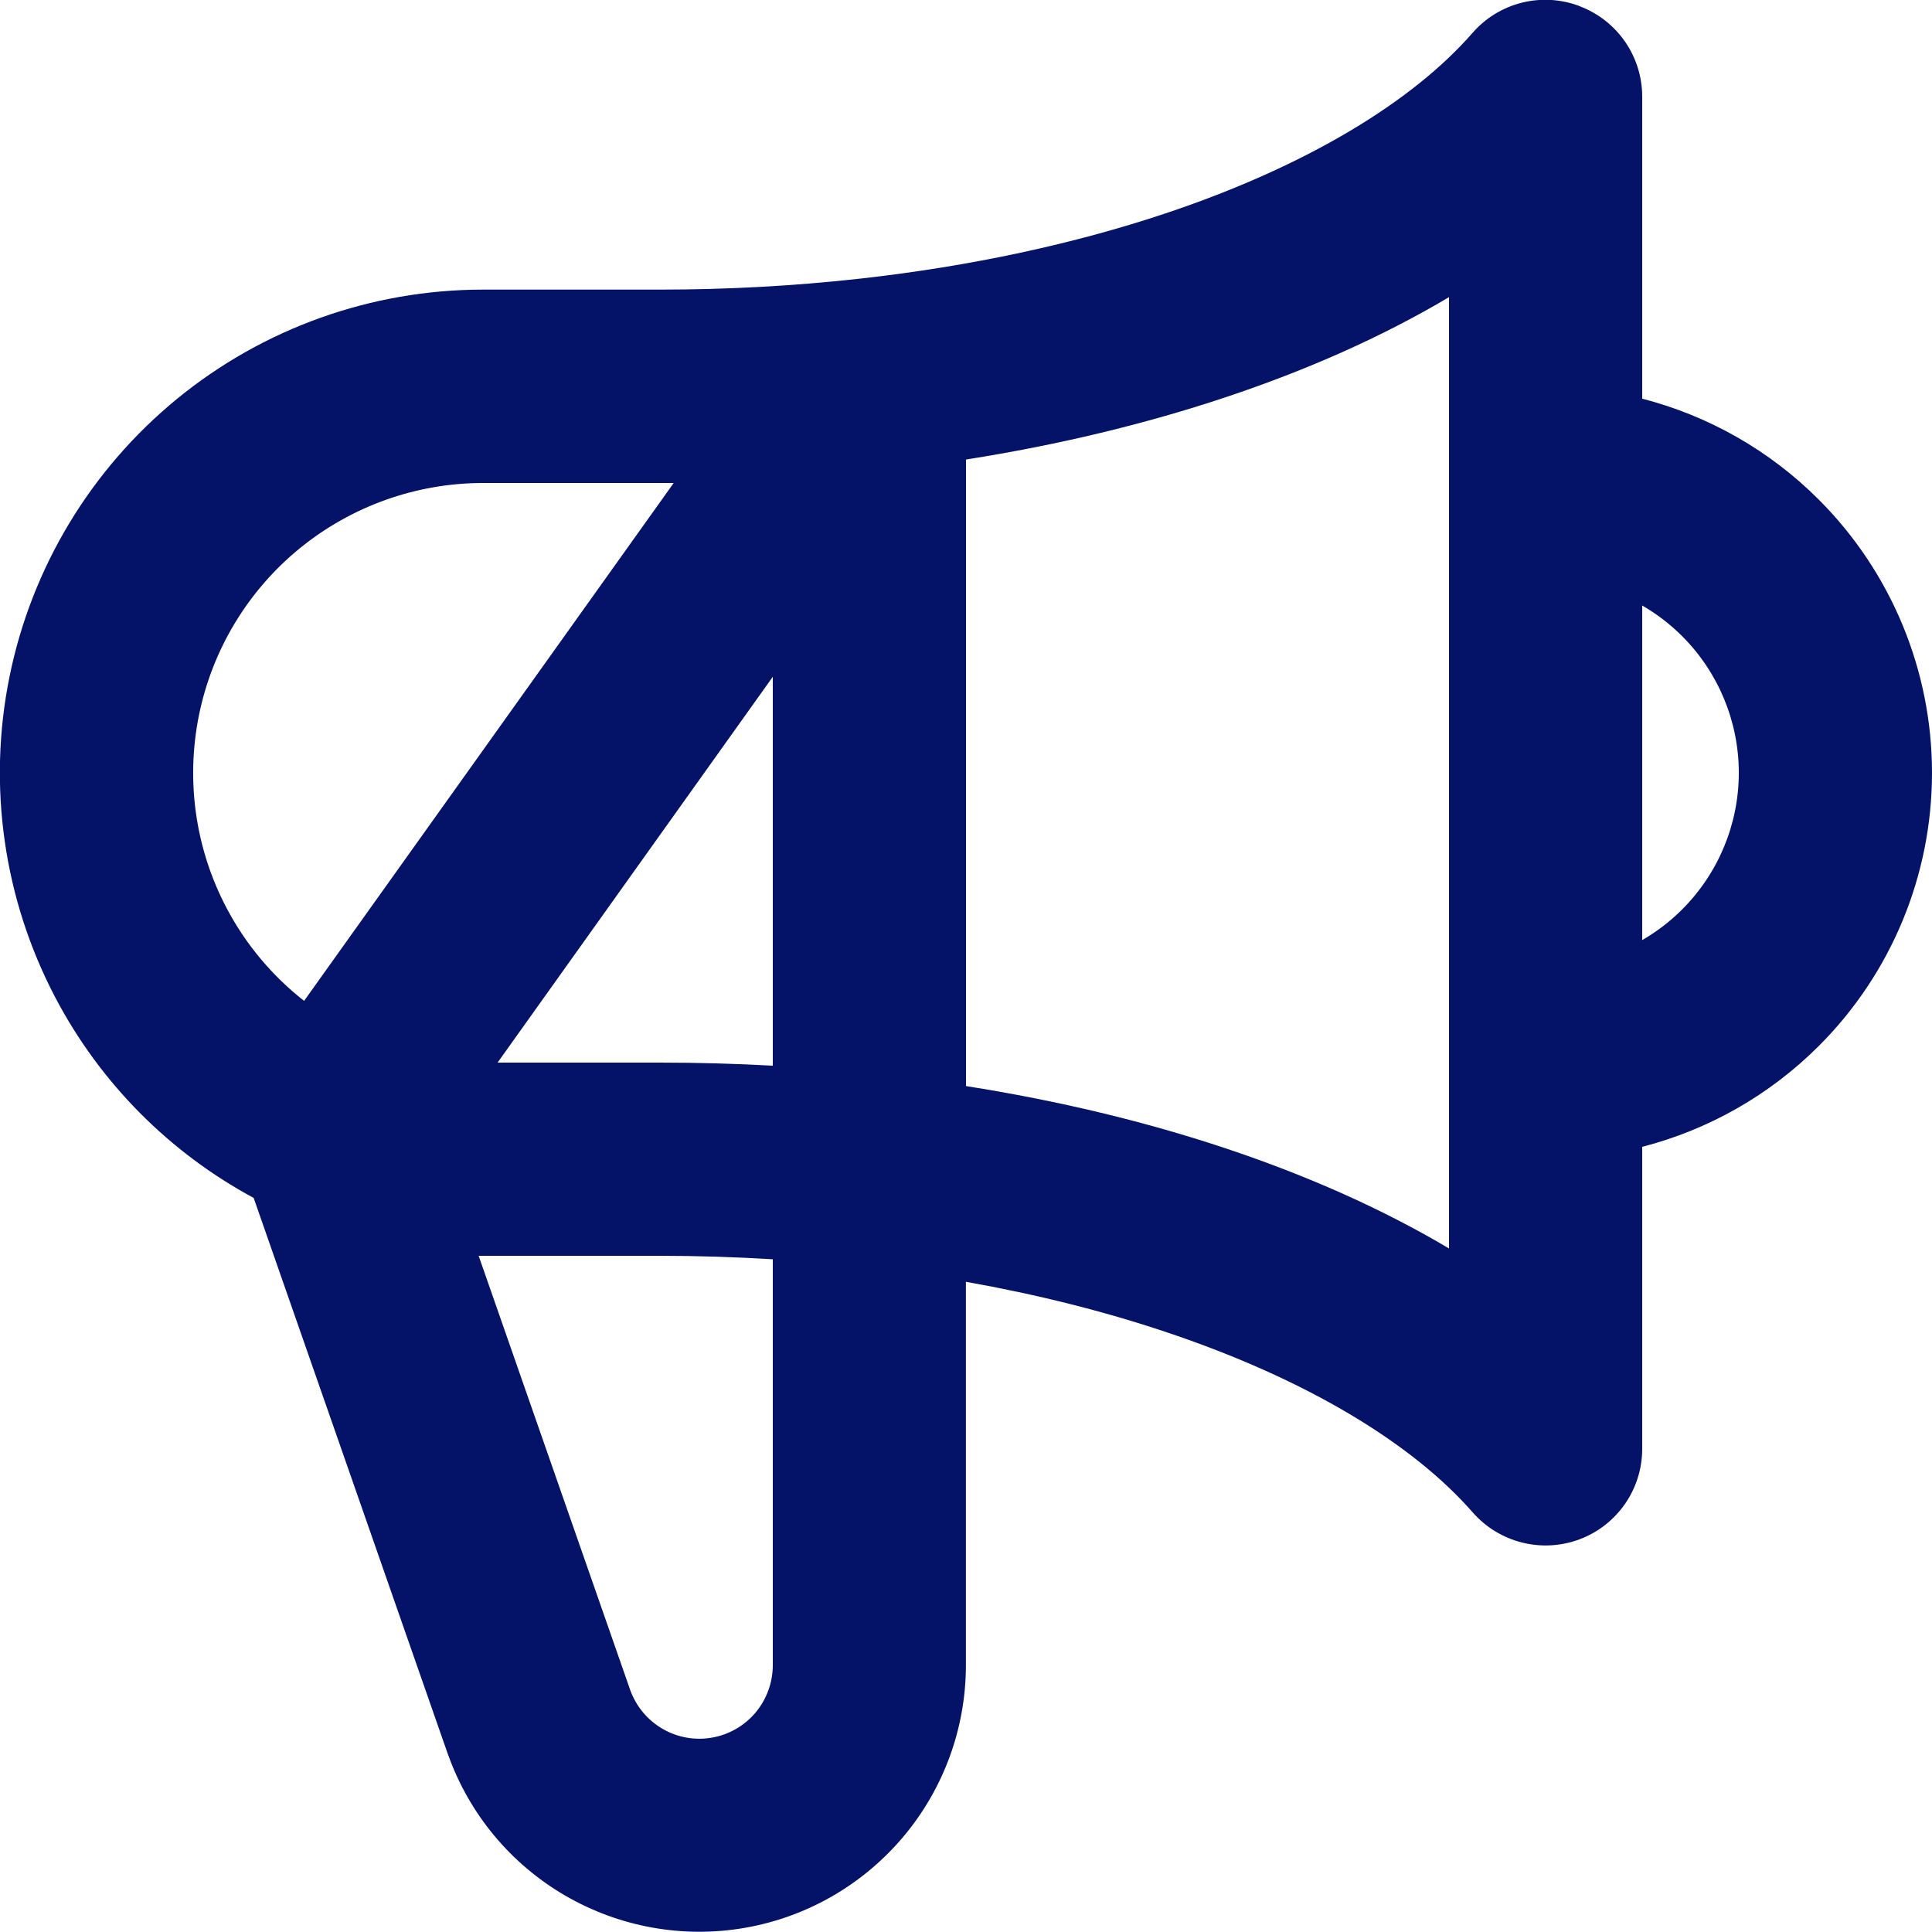 <svg fill="none" height="20" viewBox="0 0 20 20" width="20" xmlns="http://www.w3.org/2000/svg"><path clip-rule="evenodd" d="m16.351.064c.39.146.649.519.649.936v3.127c.686.177 1.319.535 1.828 1.045.75.75 1.172 1.768 1.172 2.828 0 1.061-.421 2.078-1.172 2.828-.509.509-1.142.867-1.828 1.044v3.127c0 .417-.259.79-.649.936-.39.146-.83.035-1.105-.278-.613-.702-1.698-1.375-3.188-1.872-.631-.211-1.322-.385-2.059-.516v3.969c-0.0.65-.23 1.28-.649 1.777s-.999.831-1.64.942c-.64.111-1.299-.008-1.861-.335-.562-.327-.99-.842-1.209-1.454l-.003-.007-2.011-5.76c-.872-.47-1.589-1.19-2.053-2.074-.536-1.02-.704-2.195-.474-3.325s.843-2.145 1.736-2.875c.893-.73 2.01-1.128 3.163-1.129h1.832c.702 0 1.385-.038 2.039-.11.013-.002.026-.003.039-.004 1.151-.129 2.215-.361 3.148-.672 1.49-.497 2.576-1.17 3.188-1.872.274-.314.714-.425 1.105-.278zm-9.377 4.936c-.047 0-.095 0-.142 0h-1.832c-0 0 0 0 0 0-.692 0-1.362.24-1.898.677-.536.438-.904 1.047-1.042 1.725s-.038 1.383.284 1.995c.198.377.473.705.804.964zm-2.019 8 1.57 4.498c.061.167.178.308.332.398.155.09.336.123.512.092.176-.03.336-.122.452-.259.115-.137.178-.31.179-.489 0-0 0 0 0 0v-4.204c-.382-.023-.772-.036-1.168-.036h-1.831c-0 0 0 0 0 0m2.999-1.968v-4.026l-2.849 3.994h1.681c.394 0 .784.011 1.168.032zm2 .211v-6.486c.958-.151 1.862-.369 2.691-.646.84-.28 1.621-.626 2.309-1.035v9.848c-.688-.409-1.469-.755-2.308-1.035-.829-.277-1.734-.495-2.692-.646zm7-1.511c.15-.087.289-.193.414-.318.375-.375.586-.884.586-1.414 0-.53-.211-1.039-.586-1.414-.125-.125-.264-.231-.414-.318z" fill="#041367" fill-rule="evenodd"/></svg>